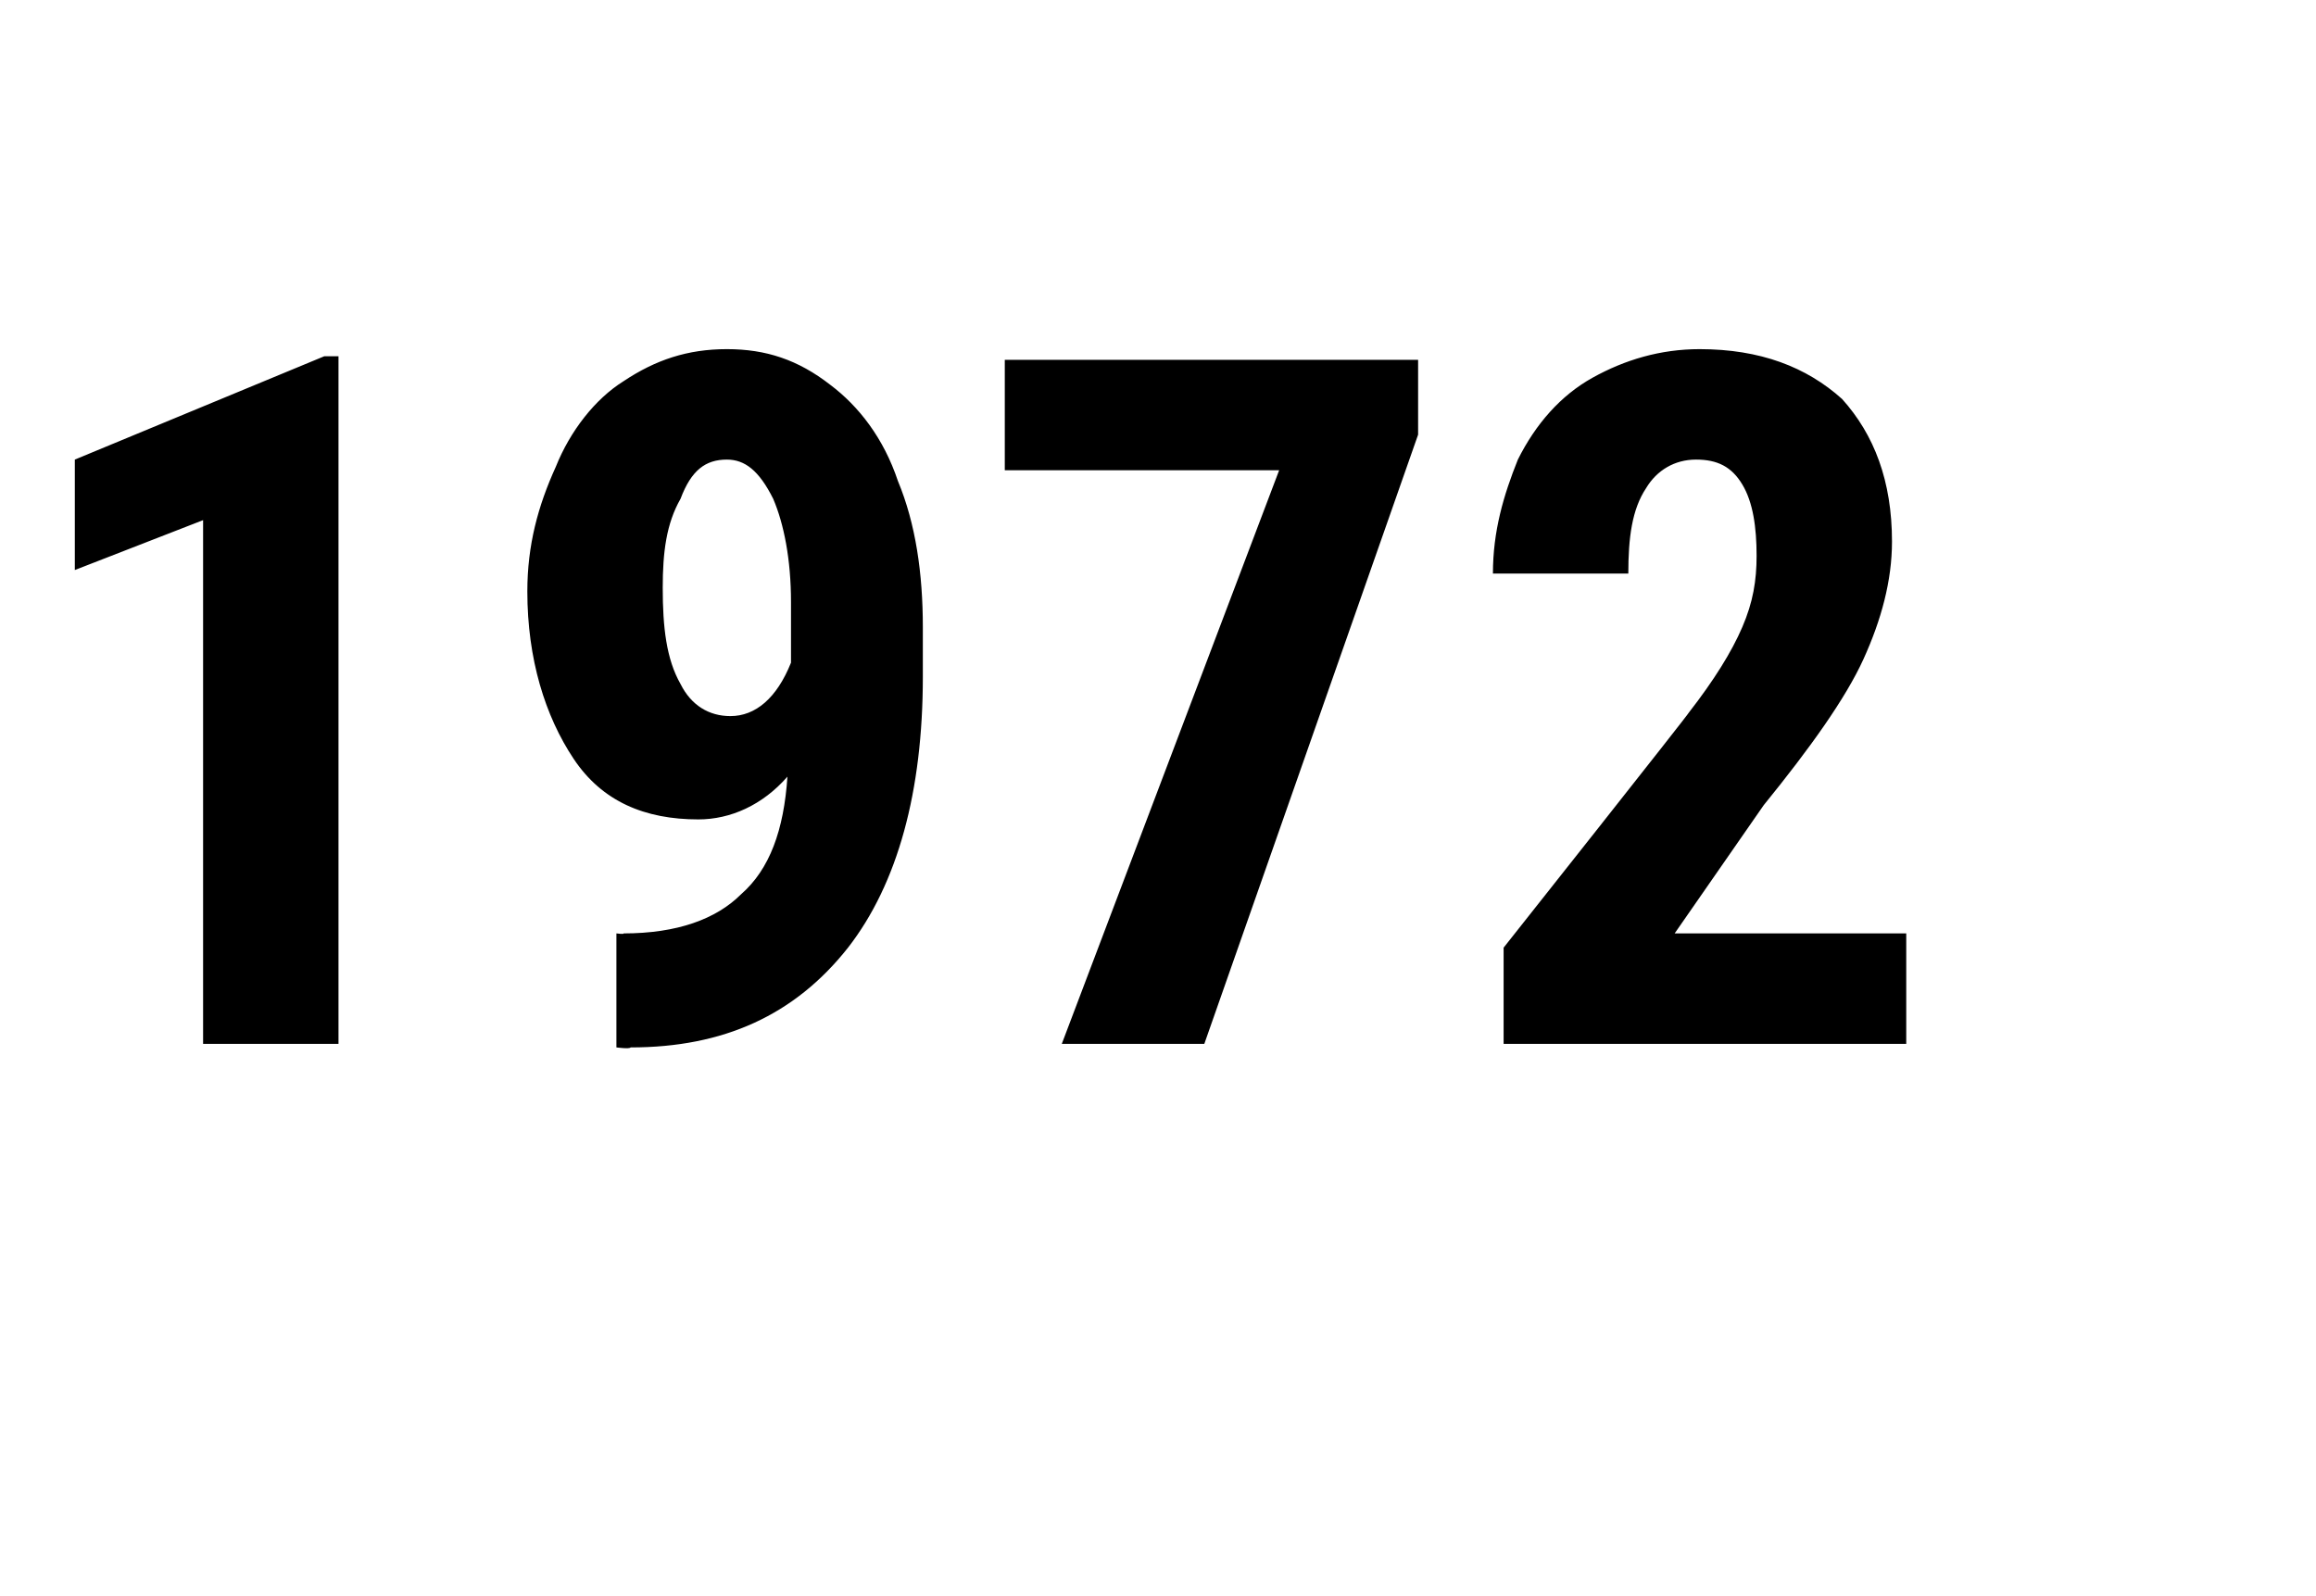 <?xml version="1.0" standalone="no"?><!DOCTYPE svg PUBLIC "-//W3C//DTD SVG 1.1//EN" "http://www.w3.org/Graphics/SVG/1.1/DTD/svg11.dtd"><svg xmlns="http://www.w3.org/2000/svg" version="1.1" width="65px" height="44.8px" viewBox="0 -9 65 44.8" style="top:-9px"><desc>1972</desc><defs/><g id="Polygon168361"><path d="m9.5 20.3l-3.8 0l0-14.7l-3.6 1.4l0-3.1l7-2.9l.4 0l0 19.3zm12.6-7.5c-.7.8-1.6 1.2-2.5 1.2c-1.5 0-2.7-.5-3.5-1.7c-.8-1.2-1.3-2.8-1.3-4.7c0-1.3.3-2.4.8-3.5c.4-1 1.1-1.9 1.9-2.4c.9-.6 1.8-.9 2.9-.9c1.1 0 2 .3 2.9 1c.8.6 1.5 1.5 1.9 2.7c.5 1.2.7 2.6.7 4.1c0 0 0 1.4 0 1.4c0 3.2-.7 5.8-2.1 7.6c-1.5 1.9-3.5 2.8-6.1 2.8c-.03.05-.4 0-.4 0l0-3.2c0 0 .23.03.2 0c1.5 0 2.6-.4 3.3-1.1c.8-.7 1.2-1.8 1.3-3.3zm-1.6-1.7c.7 0 1.3-.5 1.7-1.5c0 0 0-1.7 0-1.7c0-1.2-.2-2.2-.5-2.9c-.4-.8-.8-1.1-1.3-1.1c-.6 0-1 .3-1.3 1.1c-.4.7-.5 1.5-.5 2.5c0 1.1.1 2 .5 2.7c.3.6.8.9 1.4.9zm19.3-7.9l-6 17.1l-4 0l6.1-16.1l-7.7 0l0-3.1l11.6 0l0 2.1zm13.7 17.1l-11.3 0l0-2.7c0 0 5.22-6.59 5.2-6.6c.7-.9 1.2-1.7 1.5-2.4c.3-.7.4-1.3.4-2c0-.8-.1-1.5-.4-2c-.3-.5-.7-.7-1.3-.7c-.6 0-1.1.3-1.4.8c-.4.6-.5 1.4-.5 2.4c0 0-3.8 0-3.8 0c0-1.2.3-2.2.7-3.2c.5-1 1.2-1.8 2.1-2.3c.9-.5 1.9-.8 3-.8c1.7 0 3 .5 4 1.4c.9 1 1.4 2.3 1.4 4c0 1.1-.3 2.2-.8 3.3c-.5 1.1-1.5 2.5-2.8 4.1c-.02.03-2.5 3.6-2.5 3.6l6.5 0l0 3.1z" stroke="none" fill="#000"/></g></svg>